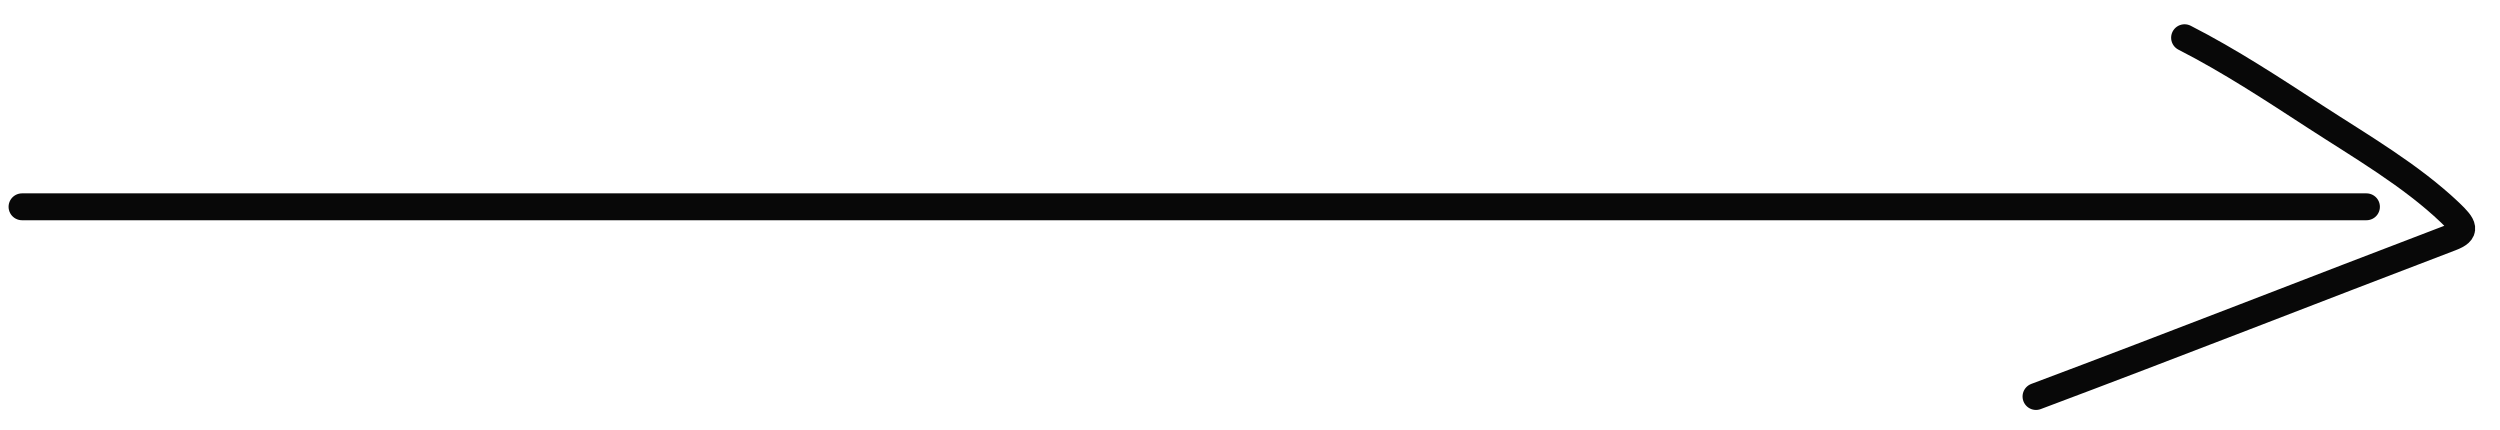 <?xml version="1.0" encoding="UTF-8"?> <svg xmlns="http://www.w3.org/2000/svg" width="93" height="16" viewBox="0 0 93 16" fill="none"> <path d="M0.819 7.693H88.032" stroke="#080808" stroke-linecap="round"></path> <path d="M81.266 1.403C82.954 2.265 84.548 3.316 86.135 4.347C87.801 5.43 89.696 6.527 91.153 7.919C91.651 8.396 91.775 8.612 91.175 8.84C86.026 10.802 80.899 12.815 75.739 14.75" stroke="#080808" stroke-linecap="round"></path> </svg> 